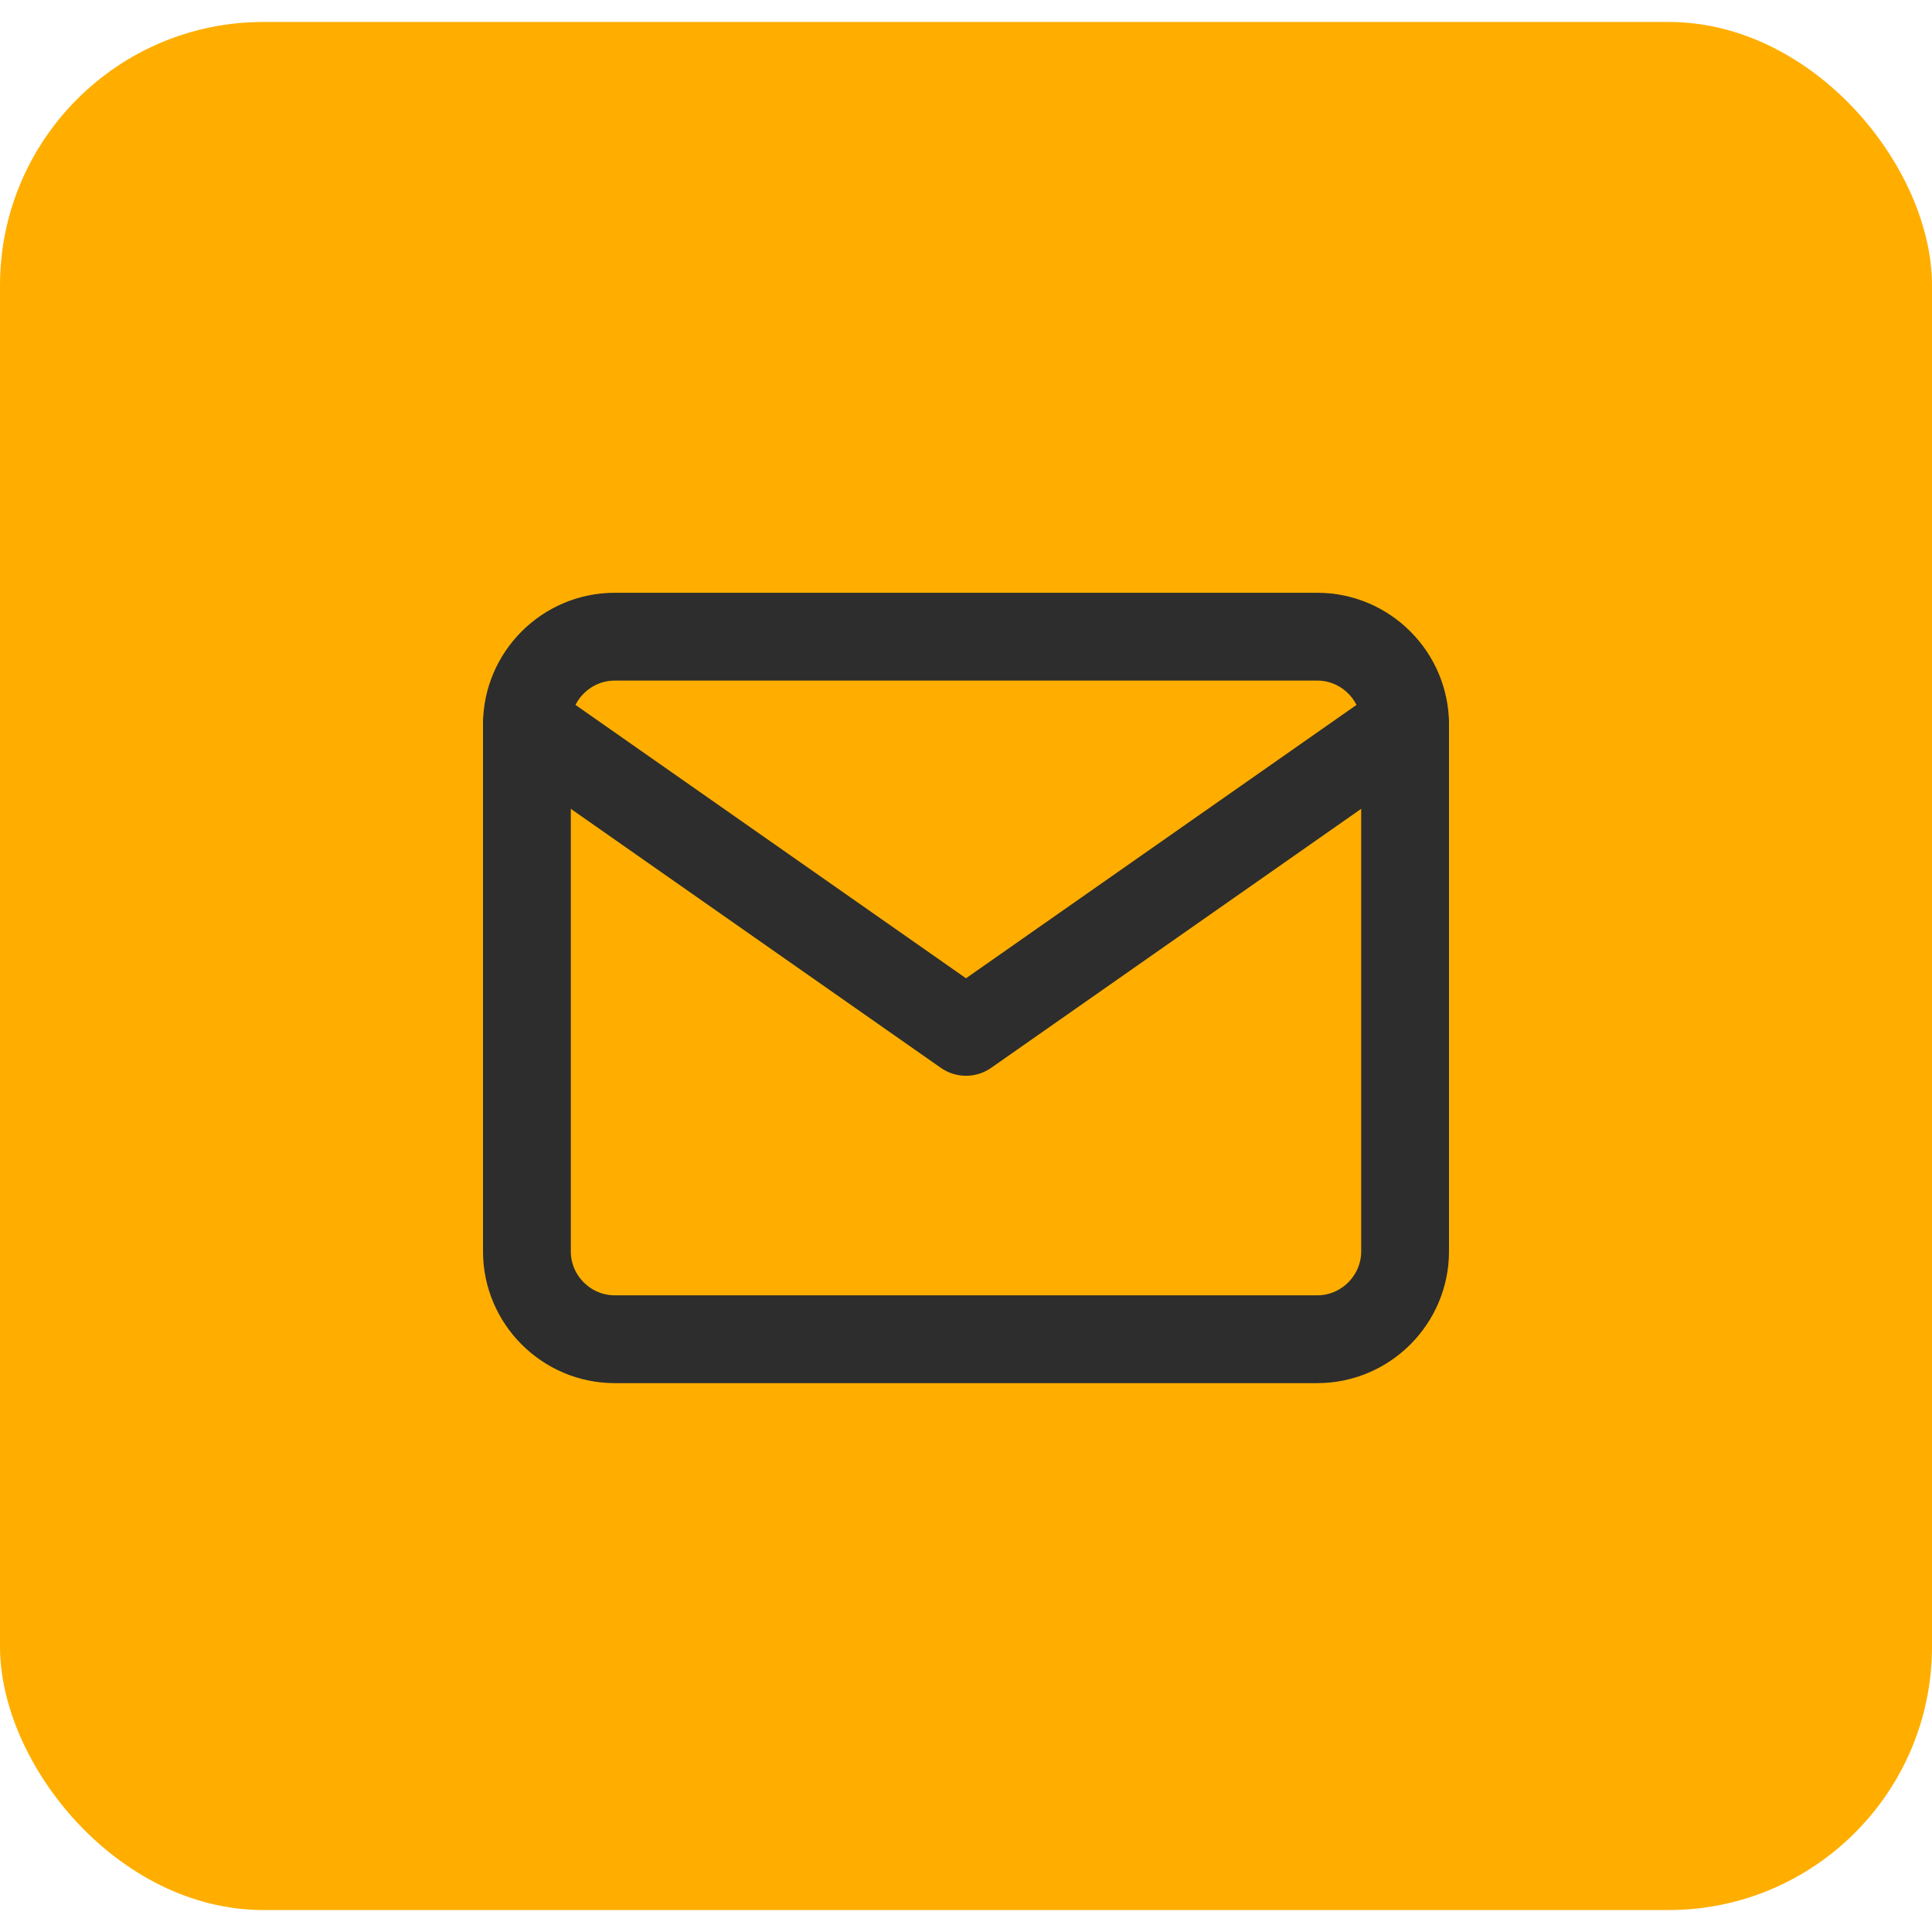 <?xml version="1.0" encoding="UTF-8"?> <svg xmlns="http://www.w3.org/2000/svg" width="44" height="44" viewBox="0 0 44 44" fill="none"><rect y="0.5" width="44" height="43" rx="6" fill="#FFAE00"></rect><path d="M14 14.5H30C31.1 14.5 32 15.4 32 16.5V28.5C32 29.6 31.1 30.5 30 30.5H14C12.9 30.5 12 29.6 12 28.5V16.5C12 15.4 12.9 14.5 14 14.5Z" stroke="#2D2D2D" stroke-width="2" stroke-linecap="round" stroke-linejoin="round"></path><path d="M32 16.5L22 23.5L12 16.5" stroke="#2D2D2D" stroke-width="2" stroke-linecap="round" stroke-linejoin="round"></path></svg> 